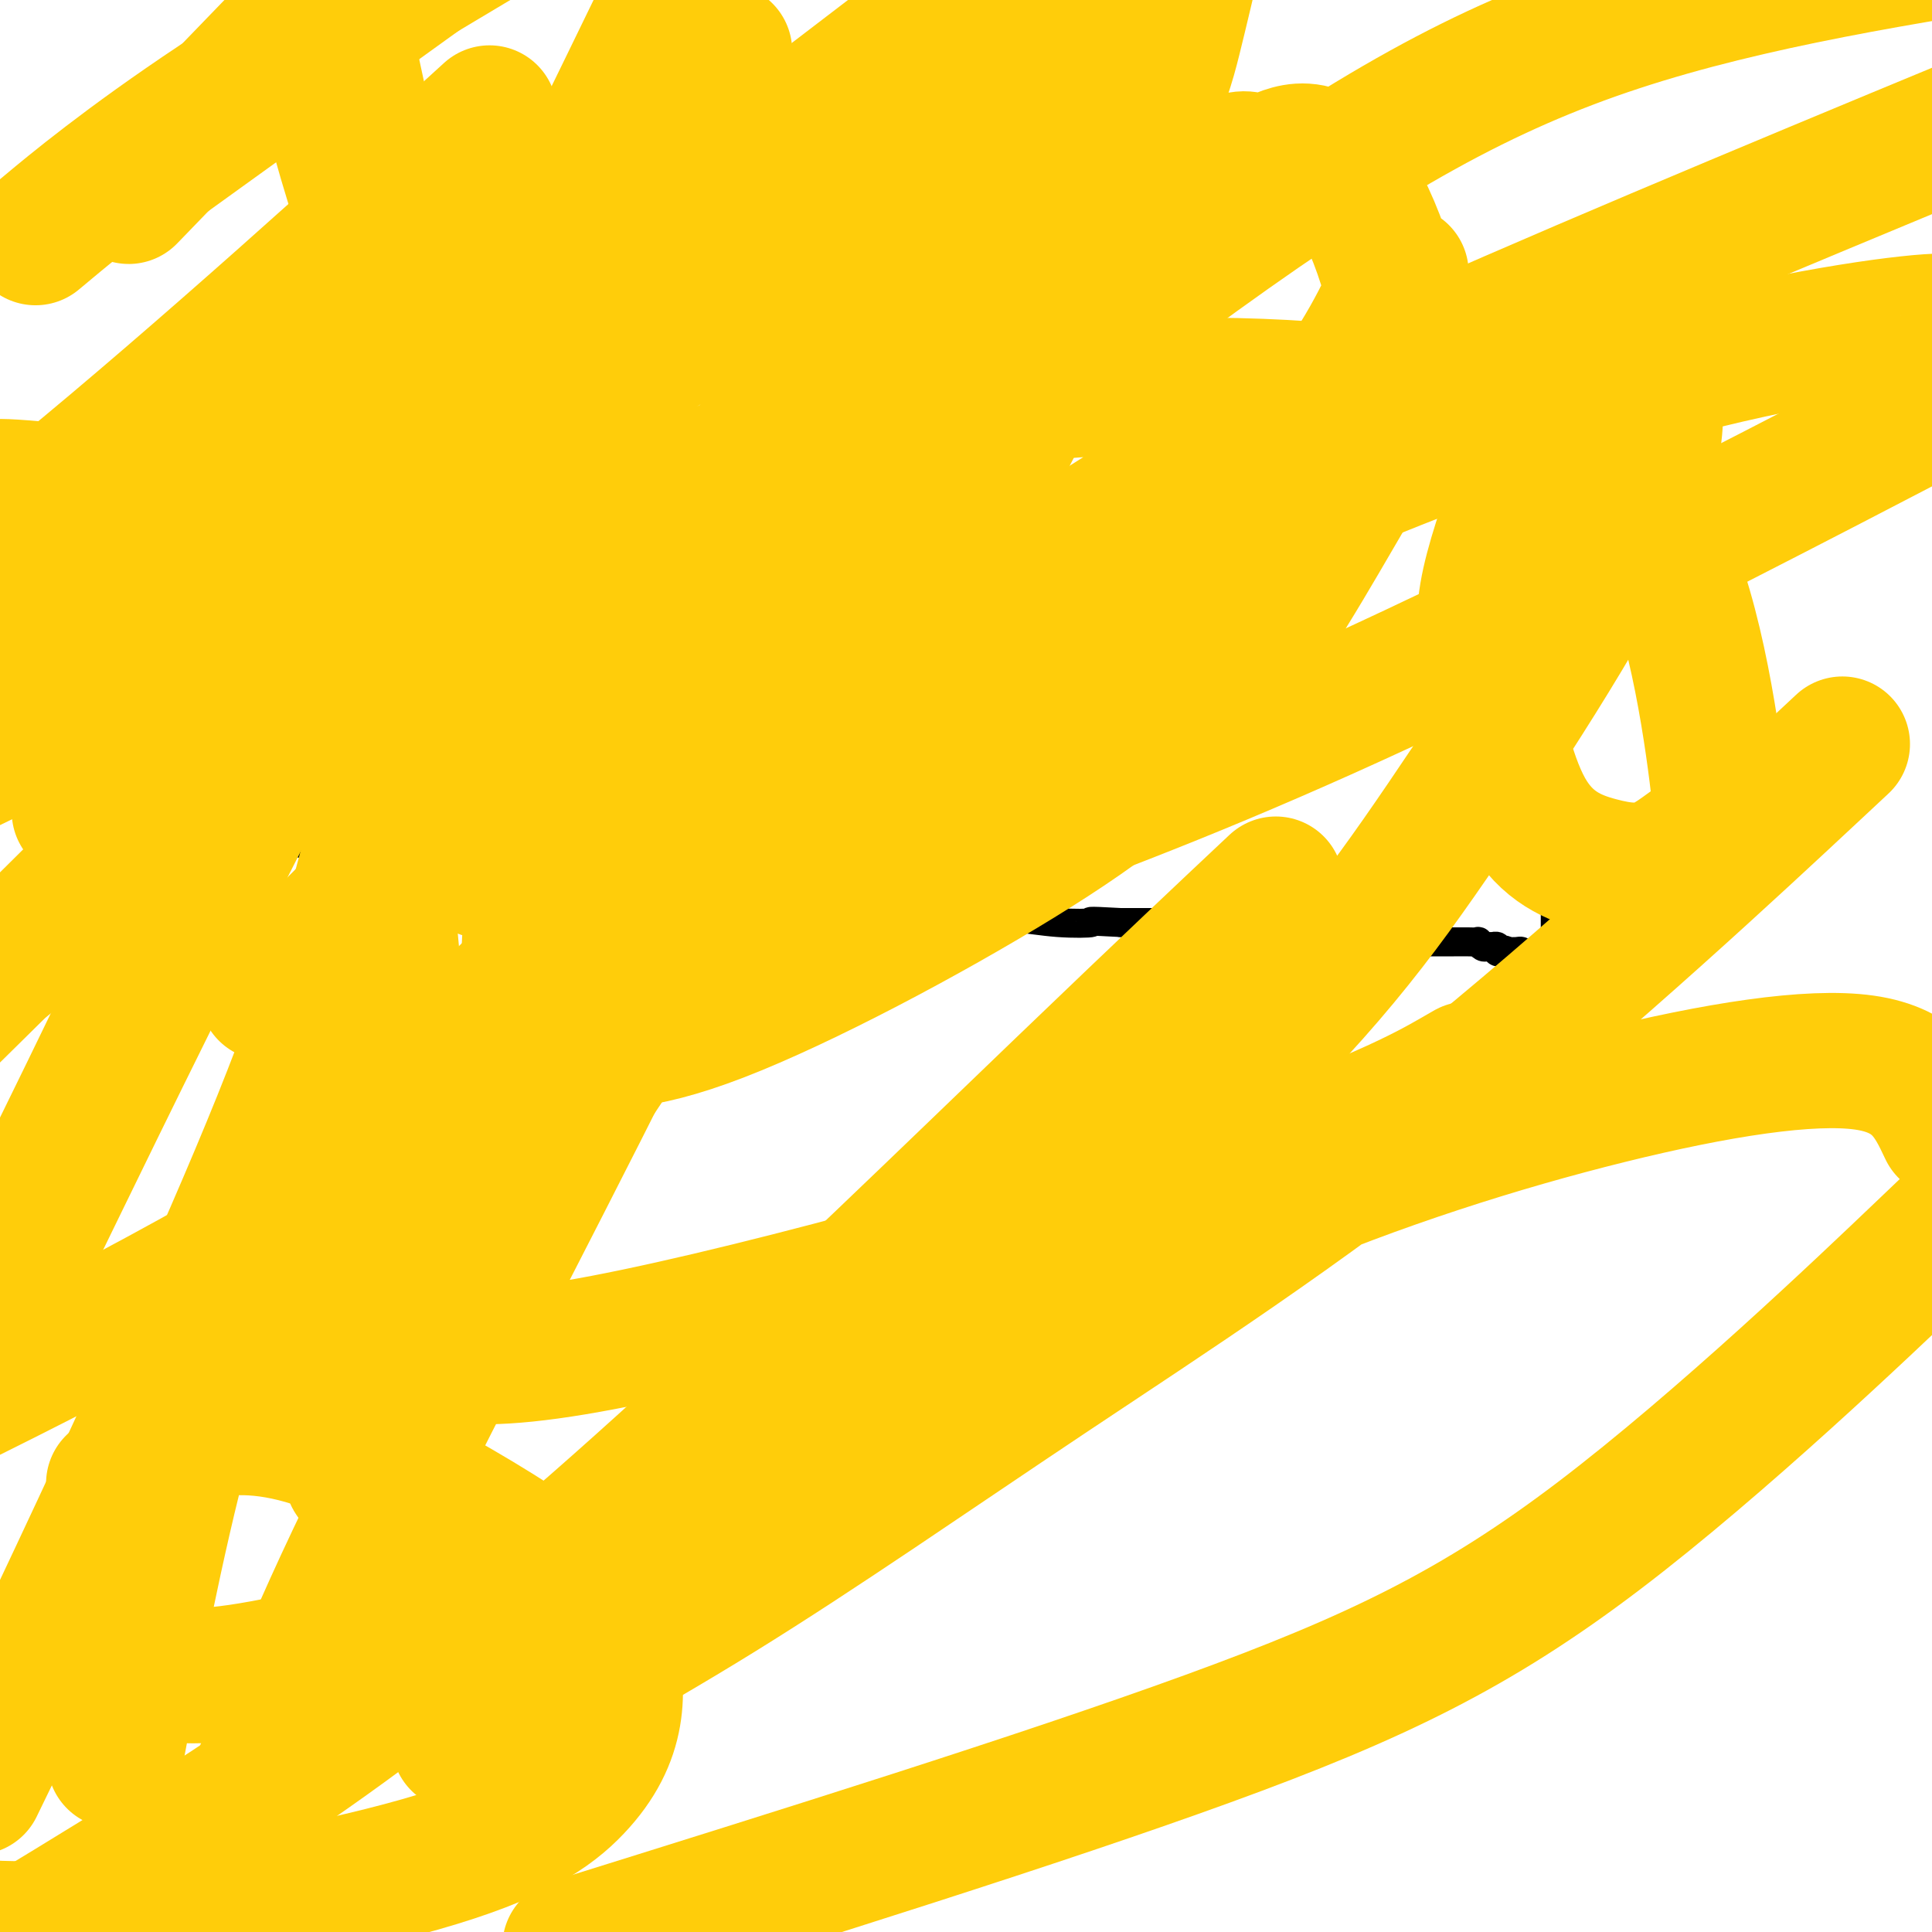 <svg viewBox='0 0 400 400' version='1.1' xmlns='http://www.w3.org/2000/svg' xmlns:xlink='http://www.w3.org/1999/xlink'><g fill='none' stroke='#000000' stroke-width='6' stroke-linecap='round' stroke-linejoin='round'><path d='M12,135c0.000,0.000 0.100,0.100 0.1,0.1'/><path d='M14,135c0.000,0.000 0.100,0.100 0.1,0.1'/><path d='M17,134c0.000,0.000 0.100,0.100 0.1,0.1'/><path d='M17,135c-0.128,0.000 -0.255,0.000 0,0c0.255,0.000 0.893,0.000 1,0c0.107,0.000 -0.316,0.000 0,0c0.316,0.000 1.373,0.000 2,0c0.627,-0.000 0.825,0.000 1,0c0.175,0.000 0.326,0.000 1,0c0.674,0.000 1.871,0.000 3,0c1.129,0.000 2.189,0.000 3,0c0.811,0.000 1.372,0.000 3,0c1.628,0.000 4.322,0.000 6,0c1.678,0.000 2.339,0.000 3,0'/><path d='M40,135c3.964,0.000 2.375,0.000 2,0c-0.375,-0.000 0.464,-0.000 1,0c0.536,0.000 0.770,0.000 1,0c0.230,-0.000 0.456,-0.000 1,0c0.544,0.000 1.408,0.000 2,0c0.592,-0.000 0.914,-0.000 1,0c0.086,0.000 -0.064,0.000 0,0c0.064,-0.000 0.341,-0.000 1,0c0.659,0.000 1.701,0.000 2,0c0.299,-0.000 -0.146,-0.000 0,0c0.146,0.000 0.883,0.000 1,0c0.117,-0.000 -0.385,-0.000 0,0c0.385,0.000 1.657,0.001 2,0c0.343,-0.001 -0.245,-0.004 0,0c0.245,0.004 1.321,0.016 2,0c0.679,-0.016 0.960,-0.061 1,0c0.040,0.061 -0.162,0.228 0,0c0.162,-0.228 0.687,-0.849 1,-1c0.313,-0.151 0.413,0.170 1,0c0.587,-0.170 1.662,-0.830 2,-1c0.338,-0.170 -0.060,0.151 0,0c0.060,-0.151 0.580,-0.772 1,-1c0.420,-0.228 0.741,-0.061 1,0c0.259,0.061 0.456,0.017 1,0c0.544,-0.017 1.437,-0.008 2,0c0.563,0.008 0.798,0.016 1,0c0.202,-0.016 0.372,-0.057 1,0c0.628,0.057 1.715,0.211 2,0c0.285,-0.211 -0.231,-0.788 0,-1c0.231,-0.212 1.209,-0.061 2,0c0.791,0.061 1.396,0.030 2,0'/><path d='M74,131c5.887,-0.635 3.605,-0.222 3,0c-0.605,0.222 0.466,0.252 1,0c0.534,-0.252 0.532,-0.785 1,-1c0.468,-0.215 1.407,-0.110 2,0c0.593,0.110 0.840,0.226 1,0c0.160,-0.226 0.233,-0.792 1,-1c0.767,-0.208 2.228,-0.056 3,0c0.772,0.056 0.855,0.016 1,0c0.145,-0.016 0.353,-0.008 1,0c0.647,0.008 1.734,0.016 2,0c0.266,-0.016 -0.289,-0.057 0,0c0.289,0.057 1.422,0.211 2,0c0.578,-0.211 0.603,-0.789 1,-1c0.397,-0.211 1.167,-0.056 2,0c0.833,0.056 1.728,0.011 2,0c0.272,-0.011 -0.081,0.011 0,0c0.081,-0.011 0.594,-0.056 1,0c0.406,0.056 0.705,0.211 1,0c0.295,-0.211 0.586,-0.789 1,-1c0.414,-0.211 0.950,-0.057 1,0c0.050,0.057 -0.385,0.015 0,0c0.385,-0.015 1.592,-0.004 2,0c0.408,0.004 0.017,0.001 0,0c-0.017,-0.001 0.341,-0.000 1,0c0.659,0.000 1.619,0.000 2,0c0.381,-0.000 0.182,-0.000 0,0c-0.182,0.000 -0.347,0.000 0,0c0.347,-0.000 1.206,-0.000 2,0c0.794,0.000 1.521,0.000 2,0c0.479,-0.000 0.708,-0.000 1,0c0.292,0.000 0.646,0.000 1,0'/><path d='M112,127c6.279,-0.619 2.978,-0.166 2,0c-0.978,0.166 0.367,0.044 1,0c0.633,-0.044 0.555,-0.012 1,0c0.445,0.012 1.415,0.003 2,0c0.585,-0.003 0.786,-0.001 1,0c0.214,0.001 0.441,0.000 1,0c0.559,-0.000 1.448,-0.000 2,0c0.552,0.000 0.765,0.000 1,0c0.235,-0.000 0.492,-0.000 1,0c0.508,0.000 1.267,0.000 2,0c0.733,-0.000 1.440,-0.000 2,0c0.560,0.000 0.974,0.000 1,0c0.026,-0.000 -0.336,-0.000 0,0c0.336,0.000 1.372,0.000 2,0c0.628,-0.000 0.850,-0.000 1,0c0.150,0.000 0.228,0.000 1,0c0.772,-0.000 2.237,-0.001 3,0c0.763,0.001 0.824,0.004 1,0c0.176,-0.004 0.467,-0.013 1,0c0.533,0.013 1.308,0.050 2,0c0.692,-0.050 1.302,-0.185 4,0c2.698,0.185 7.485,0.690 11,1c3.515,0.310 5.759,0.427 10,1c4.241,0.573 10.478,1.604 13,2c2.522,0.396 1.329,0.159 3,0c1.671,-0.159 6.205,-0.239 9,0c2.795,0.239 3.851,0.796 5,1c1.149,0.204 2.390,0.055 4,0c1.610,-0.055 3.587,-0.015 5,0c1.413,0.015 2.261,0.004 3,0c0.739,-0.004 1.370,-0.002 2,0'/><path d='M209,132c17.343,0.773 12.200,0.206 11,0c-1.200,-0.206 1.542,-0.051 3,0c1.458,0.051 1.633,-0.000 2,0c0.367,0.000 0.928,0.053 2,0c1.072,-0.053 2.656,-0.210 3,0c0.344,0.210 -0.552,0.788 0,1c0.552,0.212 2.553,0.057 4,0c1.447,-0.057 2.341,-0.015 3,0c0.659,0.015 1.082,0.003 2,0c0.918,-0.003 2.332,0.003 3,0c0.668,-0.003 0.589,-0.016 1,0c0.411,0.016 1.311,0.061 2,0c0.689,-0.061 1.166,-0.226 2,0c0.834,0.226 2.024,0.845 3,1c0.976,0.155 1.739,-0.155 2,0c0.261,0.155 0.020,0.774 1,1c0.980,0.226 3.180,0.061 4,0c0.820,-0.061 0.260,-0.016 1,0c0.740,0.016 2.780,0.004 4,0c1.220,-0.004 1.619,-0.001 2,0c0.381,0.001 0.744,0.000 2,0c1.256,-0.000 3.404,-0.000 4,0c0.596,0.000 -0.361,0.000 0,0c0.361,-0.000 2.039,-0.000 3,0c0.961,0.000 1.206,0.000 2,0c0.794,-0.000 2.138,-0.000 3,0c0.862,0.000 1.241,0.000 2,0c0.759,-0.000 1.897,-0.000 3,0c1.103,0.000 2.172,0.000 3,0c0.828,-0.000 1.414,-0.000 2,0'/><path d='M288,135c12.616,0.464 4.655,0.124 2,0c-2.655,-0.124 -0.004,-0.033 2,0c2.004,0.033 3.361,0.009 4,0c0.639,-0.009 0.561,-0.002 1,0c0.439,0.002 1.394,-0.000 2,0c0.606,0.000 0.863,0.004 2,0c1.137,-0.004 3.154,-0.015 4,0c0.846,0.015 0.521,0.057 1,0c0.479,-0.057 1.761,-0.211 3,0c1.239,0.211 2.435,0.789 3,1c0.565,0.211 0.498,0.057 1,0c0.502,-0.057 1.572,-0.016 2,0c0.428,0.016 0.214,0.008 0,0'/><path d='M315,140c0.000,0.362 0.000,0.723 0,1c0.000,0.277 0.000,0.469 0,1c0.000,0.531 0.000,1.400 0,2c0.000,0.600 0.000,0.931 0,1c0.000,0.069 0.000,-0.123 0,0c0.000,0.123 0.000,0.562 0,1'/><path d='M315,146c-0.000,1.378 -0.000,1.822 0,2c0.000,0.178 0.000,0.089 0,0c-0.000,-0.089 -0.000,-0.177 0,0c0.000,0.177 0.000,0.621 0,1c-0.000,0.379 -0.000,0.693 0,1c0.000,0.307 0.000,0.607 0,1c-0.000,0.393 -0.000,0.880 0,1c0.000,0.120 0.000,-0.128 0,0c-0.000,0.128 -0.000,0.630 0,1c0.000,0.370 0.000,0.606 0,1c-0.000,0.394 -0.001,0.946 0,1c0.001,0.054 0.004,-0.389 0,0c-0.004,0.389 -0.015,1.609 0,2c0.015,0.391 0.056,-0.049 0,0c-0.056,0.049 -0.207,0.587 0,1c0.207,0.413 0.774,0.701 1,1c0.226,0.299 0.112,0.608 0,1c-0.112,0.392 -0.222,0.865 0,1c0.222,0.135 0.776,-0.070 1,0c0.224,0.070 0.116,0.414 0,1c-0.116,0.586 -0.241,1.414 0,2c0.241,0.586 0.849,0.929 1,1c0.151,0.071 -0.156,-0.132 0,0c0.156,0.132 0.774,0.599 1,1c0.226,0.401 0.061,0.736 0,1c-0.061,0.264 -0.016,0.456 0,1c0.016,0.544 0.005,1.441 0,2c-0.005,0.559 -0.002,0.779 0,1'/><path d='M319,171c0.620,3.835 0.170,0.922 0,0c-0.170,-0.922 -0.060,0.147 0,1c0.060,0.853 0.068,1.490 0,2c-0.068,0.510 -0.214,0.892 0,1c0.214,0.108 0.788,-0.058 1,0c0.212,0.058 0.060,0.340 0,1c-0.060,0.660 -0.030,1.696 0,2c0.030,0.304 0.061,-0.126 0,0c-0.061,0.126 -0.212,0.807 0,1c0.212,0.193 0.789,-0.103 1,0c0.211,0.103 0.057,0.606 0,1c-0.057,0.394 -0.016,0.679 0,1c0.016,0.321 0.008,0.676 0,1c-0.008,0.324 -0.016,0.615 0,1c0.016,0.385 0.057,0.863 0,1c-0.057,0.137 -0.211,-0.068 0,0c0.211,0.068 0.789,0.410 1,1c0.211,0.590 0.057,1.429 0,2c-0.057,0.571 -0.015,0.874 0,1c0.015,0.126 0.004,0.075 0,0c-0.004,-0.075 -0.001,-0.174 0,0c0.001,0.174 0.000,0.620 0,1c-0.000,0.380 -0.000,0.693 0,1c0.000,0.307 0.000,0.607 0,1c-0.000,0.393 -0.000,0.879 0,1c0.000,0.121 0.000,-0.121 0,0c-0.000,0.121 -0.000,0.606 0,1c0.000,0.394 0.000,0.697 0,1'/><path d='M322,194c0.464,3.740 0.124,1.590 0,1c-0.124,-0.590 -0.033,0.381 0,1c0.033,0.619 0.009,0.887 0,1c-0.009,0.113 -0.002,0.072 0,0c0.002,-0.072 0.001,-0.173 0,0c-0.001,0.173 -0.000,0.621 0,1c0.000,0.379 0.001,0.690 0,1c-0.001,0.310 -0.003,0.619 0,1c0.003,0.381 0.012,0.834 0,1c-0.012,0.166 -0.046,0.046 0,0c0.046,-0.046 0.171,-0.016 0,0c-0.171,0.016 -0.638,0.020 -1,0c-0.362,-0.020 -0.621,-0.062 -1,0c-0.379,0.062 -0.880,0.228 -1,0c-0.120,-0.228 0.139,-0.848 0,-1c-0.139,-0.152 -0.678,0.166 -1,0c-0.322,-0.166 -0.428,-0.815 -1,-1c-0.572,-0.185 -1.609,0.094 -2,0c-0.391,-0.094 -0.136,-0.561 0,-1c0.136,-0.439 0.152,-0.849 0,-1c-0.152,-0.151 -0.472,-0.043 -1,0c-0.528,0.043 -1.264,0.022 -2,0'/><path d='M312,197c-1.040,-0.614 -0.139,-0.151 0,0c0.139,0.151 -0.484,-0.012 -1,0c-0.516,0.012 -0.926,0.199 -1,0c-0.074,-0.199 0.188,-0.784 0,-1c-0.188,-0.216 -0.825,-0.062 -1,0c-0.175,0.062 0.112,0.031 0,0c-0.112,-0.031 -0.624,-0.061 -1,0c-0.376,0.061 -0.615,0.212 -1,0c-0.385,-0.212 -0.916,-0.789 -1,-1c-0.084,-0.211 0.280,-0.057 0,0c-0.280,0.057 -1.205,0.015 -2,0c-0.795,-0.015 -1.460,-0.004 -2,0c-0.540,0.004 -0.956,0.001 -1,0c-0.044,-0.001 0.284,-0.000 0,0c-0.284,0.000 -1.180,0.000 -2,0c-0.820,-0.000 -1.563,-0.000 -2,0c-0.437,0.000 -0.568,0.000 -1,0c-0.432,-0.000 -1.166,-0.000 -2,0c-0.834,0.000 -1.767,0.001 -2,0c-0.233,-0.001 0.235,-0.004 0,0c-0.235,0.004 -1.171,0.015 -2,0c-0.829,-0.015 -1.550,-0.057 -2,0c-0.450,0.057 -0.630,0.211 -1,0c-0.370,-0.211 -0.931,-0.789 -1,-1c-0.069,-0.211 0.353,-0.057 0,0c-0.353,0.057 -1.480,0.015 -2,0c-0.520,-0.015 -0.434,-0.004 -1,0c-0.566,0.004 -1.783,0.002 -3,0'/><path d='M280,194c-4.992,-0.465 -1.473,-0.128 -1,0c0.473,0.128 -2.100,0.048 -3,0c-0.900,-0.048 -0.126,-0.066 0,0c0.126,0.066 -0.395,0.214 -1,0c-0.605,-0.214 -1.292,-0.789 -2,-1c-0.708,-0.211 -1.436,-0.056 -2,0c-0.564,0.056 -0.963,0.015 -1,0c-0.037,-0.015 0.288,-0.004 0,0c-0.288,0.004 -1.191,0.001 -2,0c-0.809,-0.001 -1.526,0.001 -2,0c-0.474,-0.001 -0.705,-0.004 -1,0c-0.295,0.004 -0.653,0.015 -1,0c-0.347,-0.015 -0.684,-0.057 -1,0c-0.316,0.057 -0.613,0.211 -1,0c-0.387,-0.211 -0.864,-0.789 -1,-1c-0.136,-0.211 0.070,-0.057 0,0c-0.070,0.057 -0.417,0.016 -1,0c-0.583,-0.016 -1.403,-0.008 -2,0c-0.597,0.008 -0.971,0.016 -1,0c-0.029,-0.016 0.287,-0.057 0,0c-0.287,0.057 -1.176,0.211 -2,0c-0.824,-0.211 -1.583,-0.789 -2,-1c-0.417,-0.211 -0.491,-0.057 -1,0c-0.509,0.057 -1.454,0.015 -2,0c-0.546,-0.015 -0.694,-0.004 -1,0c-0.306,0.004 -0.771,0.001 -1,0c-0.229,-0.001 -0.222,-0.000 -1,0c-0.778,0.000 -2.343,0.000 -3,0c-0.657,-0.000 -0.408,-0.000 -1,0c-0.592,0.000 -2.026,0.000 -4,0c-1.974,-0.000 -4.487,-0.000 -7,0'/><path d='M232,191c-8.480,-0.480 -5.679,-0.180 -6,0c-0.321,0.180 -3.765,0.242 -7,0c-3.235,-0.242 -6.261,-0.786 -9,-1c-2.739,-0.214 -5.190,-0.096 -7,0c-1.810,0.096 -2.980,0.170 -5,0c-2.020,-0.170 -4.889,-0.584 -7,-1c-2.111,-0.416 -3.465,-0.833 -6,-1c-2.535,-0.167 -6.251,-0.082 -8,0c-1.749,0.082 -1.532,0.163 -2,0c-0.468,-0.163 -1.620,-0.570 -3,-1c-1.380,-0.430 -2.989,-0.885 -4,-1c-1.011,-0.115 -1.423,0.109 -2,0c-0.577,-0.109 -1.320,-0.550 -2,-1c-0.680,-0.450 -1.299,-0.909 -2,-1c-0.701,-0.091 -1.484,0.187 -2,0c-0.516,-0.187 -0.763,-0.838 -1,-1c-0.237,-0.162 -0.462,0.167 -1,0c-0.538,-0.167 -1.387,-0.829 -2,-1c-0.613,-0.171 -0.990,0.150 -1,0c-0.010,-0.150 0.348,-0.772 0,-1c-0.348,-0.228 -1.400,-0.061 -2,0c-0.600,0.061 -0.747,0.016 -1,0c-0.253,-0.016 -0.613,-0.004 -1,0c-0.387,0.004 -0.803,0.001 -1,0c-0.197,-0.001 -0.175,-0.000 -1,0c-0.825,0.000 -2.497,0.000 -3,0c-0.503,-0.000 0.164,-0.000 0,0c-0.164,0.000 -1.160,0.000 -2,0c-0.840,-0.000 -1.526,-0.000 -2,0c-0.474,0.000 -0.737,0.000 -1,0'/><path d='M141,181c-5.979,-1.083 -2.925,-0.290 -2,0c0.925,0.290 -0.277,0.078 -1,0c-0.723,-0.078 -0.965,-0.020 -2,0c-1.035,0.020 -2.861,0.003 -4,0c-1.139,-0.003 -1.589,0.007 -2,0c-0.411,-0.007 -0.782,-0.031 -1,0c-0.218,0.031 -0.282,0.117 -1,0c-0.718,-0.117 -2.089,-0.438 -4,0c-1.911,0.438 -4.360,1.634 -5,2c-0.640,0.366 0.531,-0.098 0,0c-0.531,0.098 -2.764,0.758 -4,1c-1.236,0.242 -1.476,0.065 -2,0c-0.524,-0.065 -1.332,-0.017 -2,0c-0.668,0.017 -1.197,0.004 -2,0c-0.803,-0.004 -1.880,-0.000 -3,0c-1.120,0.000 -2.282,-0.004 -3,0c-0.718,0.004 -0.993,0.017 -2,0c-1.007,-0.017 -2.748,-0.063 -4,0c-1.252,0.063 -2.016,0.234 -3,0c-0.984,-0.234 -2.188,-0.874 -4,-1c-1.812,-0.126 -4.233,0.261 -6,0c-1.767,-0.261 -2.881,-1.169 -4,-2c-1.119,-0.831 -2.243,-1.583 -3,-2c-0.757,-0.417 -1.147,-0.498 -3,-1c-1.853,-0.502 -5.168,-1.426 -7,-2c-1.832,-0.574 -2.181,-0.799 -3,-1c-0.819,-0.201 -2.109,-0.380 -3,-1c-0.891,-0.620 -1.383,-1.682 -2,-2c-0.617,-0.318 -1.358,0.107 -2,0c-0.642,-0.107 -1.183,-0.745 -2,-1c-0.817,-0.255 -1.908,-0.128 -3,0'/><path d='M52,171c-5.265,-1.791 -2.428,-0.269 -2,0c0.428,0.269 -1.553,-0.716 -2,-1c-0.447,-0.284 0.640,0.134 0,0c-0.640,-0.134 -3.007,-0.821 -4,-1c-0.993,-0.179 -0.610,0.148 -1,0c-0.390,-0.148 -1.551,-0.772 -3,-1c-1.449,-0.228 -3.185,-0.061 -4,0c-0.815,0.061 -0.708,0.016 -1,0c-0.292,-0.016 -0.982,-0.004 -2,0c-1.018,0.004 -2.365,0.001 -3,0c-0.635,-0.001 -0.559,-0.000 -1,0c-0.441,0.000 -1.401,0.000 -2,0c-0.599,-0.000 -0.838,-0.000 -1,0c-0.162,0.000 -0.246,0.000 -1,0c-0.754,-0.000 -2.176,-0.000 -3,0c-0.824,0.000 -1.048,0.000 -1,0c0.048,-0.000 0.367,-0.000 0,0c-0.367,0.000 -1.422,0.001 -2,0c-0.578,-0.001 -0.681,-0.004 -1,0c-0.319,0.004 -0.856,0.016 -1,0c-0.144,-0.016 0.105,-0.061 0,0c-0.105,0.061 -0.564,0.228 -1,0c-0.436,-0.228 -0.849,-0.849 -1,-1c-0.151,-0.151 -0.040,0.170 0,0c0.040,-0.170 0.011,-0.829 0,-1c-0.011,-0.171 -0.003,0.146 0,0c0.003,-0.146 0.001,-0.756 0,-1c-0.001,-0.244 -0.000,-0.122 0,0'/><path d='M15,165c-0.154,-0.642 -0.038,-0.746 0,-1c0.038,-0.254 -0.000,-0.658 0,-1c0.000,-0.342 0.038,-0.621 0,-1c-0.038,-0.379 -0.154,-0.857 0,-1c0.154,-0.143 0.577,0.050 1,0c0.423,-0.050 0.845,-0.342 1,-1c0.155,-0.658 0.041,-1.682 0,-2c-0.041,-0.318 -0.011,0.069 0,0c0.011,-0.069 0.003,-0.596 0,-1c-0.003,-0.404 -0.001,-0.686 0,-1c0.001,-0.314 0.000,-0.661 0,-1c-0.000,-0.339 -0.000,-0.672 0,-1c0.000,-0.328 0.000,-0.652 0,-1c-0.000,-0.348 -0.000,-0.719 0,-1c0.000,-0.281 0.001,-0.471 0,-1c-0.001,-0.529 -0.004,-1.398 0,-2c0.004,-0.602 0.015,-0.936 0,-1c-0.015,-0.064 -0.055,0.141 0,0c0.055,-0.141 0.207,-0.629 0,-1c-0.207,-0.371 -0.772,-0.624 -1,-1c-0.228,-0.376 -0.118,-0.875 0,-1c0.118,-0.125 0.242,0.125 0,0c-0.242,-0.125 -0.852,-0.624 -1,-1c-0.148,-0.376 0.167,-0.630 0,-1c-0.167,-0.370 -0.815,-0.856 -1,-1c-0.185,-0.144 0.095,0.054 0,0c-0.095,-0.054 -0.564,-0.361 -1,-1c-0.436,-0.639 -0.839,-1.611 -1,-2c-0.161,-0.389 -0.081,-0.194 0,0'/><path d='M12,139c-0.713,-1.570 0.005,-0.995 0,-1c-0.005,-0.005 -0.733,-0.588 -1,-1c-0.267,-0.412 -0.071,-0.651 0,-1c0.071,-0.349 0.019,-0.807 0,-1c-0.019,-0.193 -0.005,-0.122 0,0c0.005,0.122 0.001,0.296 0,0c-0.001,-0.296 -0.000,-1.063 0,-1c0.000,0.063 0.000,0.955 0,1c-0.000,0.045 -0.000,-0.757 0,0c0.000,0.757 0.000,3.073 0,4c-0.000,0.927 -0.000,0.463 0,0'/><path d='M50,137c0.000,0.311 0.000,0.622 0,1c0.000,0.378 0.000,0.822 0,1c0.000,0.178 0.000,0.089 0,0'/><path d='M50,139c0.061,0.323 0.212,0.129 0,0c-0.212,-0.129 -0.789,-0.193 -1,0c-0.211,0.193 -0.057,0.643 0,1c0.057,0.357 0.015,0.621 0,1c-0.015,0.379 -0.004,0.871 0,1c0.004,0.129 0.001,-0.106 0,0c-0.001,0.106 -0.000,0.554 0,1c0.000,0.446 0.000,0.889 0,1c-0.000,0.111 -0.000,-0.111 0,0c0.000,0.111 0.000,0.556 0,1'/><path d='M49,145c-0.155,0.869 -0.042,0.042 0,0c0.042,-0.042 0.012,0.702 0,1c-0.012,0.298 -0.006,0.149 0,0'/><path d='M80,138c0.000,0.000 0.100,0.100 0.1,0.1'/><path d='M147,131c0.002,-0.062 0.004,-0.124 0,0c-0.004,0.124 -0.015,0.434 0,1c0.015,0.566 0.056,1.389 0,2c-0.056,0.611 -0.207,1.011 0,1c0.207,-0.011 0.774,-0.432 1,0c0.226,0.432 0.113,1.716 0,3'/><path d='M148,138c0.155,1.257 0.041,0.900 0,1c-0.041,0.100 -0.011,0.657 0,1c0.011,0.343 0.003,0.472 0,1c-0.003,0.528 -0.001,1.454 0,2c0.001,0.546 -0.001,0.710 0,1c0.001,0.290 0.004,0.706 0,1c-0.004,0.294 -0.015,0.468 0,1c0.015,0.532 0.057,1.424 0,2c-0.057,0.576 -0.211,0.836 0,1c0.211,0.164 0.789,0.233 1,1c0.211,0.767 0.057,2.234 0,3c-0.057,0.766 -0.015,0.831 0,1c0.015,0.169 0.004,0.441 0,1c-0.004,0.559 -0.001,1.407 0,2c0.001,0.593 0.000,0.933 0,1c-0.000,0.067 -0.000,-0.139 0,0c0.000,0.139 0.000,0.624 0,1c-0.000,0.376 -0.000,0.644 0,1c0.000,0.356 0.000,0.800 0,1c-0.000,0.200 -0.000,0.157 0,0c0.000,-0.157 0.000,-0.427 0,0c-0.000,0.427 -0.000,1.551 0,2c0.000,0.449 0.000,0.225 0,0'/><path d='M149,163c0.394,3.856 0.879,0.995 1,0c0.121,-0.995 -0.123,-0.123 0,0c0.123,0.123 0.611,-0.503 1,-1c0.389,-0.497 0.679,-0.864 1,-1c0.321,-0.136 0.675,-0.039 1,0c0.325,0.039 0.622,0.020 1,0c0.378,-0.020 0.836,-0.043 1,0c0.164,0.043 0.033,0.151 0,0c-0.033,-0.151 0.033,-0.563 0,-1c-0.033,-0.437 -0.165,-0.901 0,-1c0.165,-0.099 0.628,0.167 1,0c0.372,-0.167 0.653,-0.767 1,-1c0.347,-0.233 0.759,-0.100 1,0c0.241,0.100 0.311,0.167 1,0c0.689,-0.167 1.999,-0.566 3,-1c1.001,-0.434 1.695,-0.901 2,-1c0.305,-0.099 0.223,0.170 1,0c0.777,-0.170 2.413,-0.778 3,-1c0.587,-0.222 0.126,-0.059 0,0c-0.126,0.059 0.085,0.012 1,0c0.915,-0.012 2.535,0.011 3,0c0.465,-0.011 -0.226,-0.054 0,0c0.226,0.054 1.369,0.207 2,0c0.631,-0.207 0.752,-0.773 1,-1c0.248,-0.227 0.624,-0.113 1,0'/><path d='M176,154c4.335,-1.332 1.673,-0.161 1,0c-0.673,0.161 0.643,-0.688 1,-1c0.357,-0.312 -0.243,-0.088 0,0c0.243,0.088 1.331,0.038 2,0c0.669,-0.038 0.921,-0.066 1,0c0.079,0.066 -0.015,0.224 0,0c0.015,-0.224 0.140,-0.830 1,-1c0.860,-0.170 2.454,0.095 3,0c0.546,-0.095 0.045,-0.551 0,-1c-0.045,-0.449 0.365,-0.891 1,-1c0.635,-0.109 1.495,0.114 2,0c0.505,-0.114 0.655,-0.566 1,-1c0.345,-0.434 0.884,-0.848 1,-1c0.116,-0.152 -0.190,-0.040 0,0c0.190,0.040 0.878,0.007 1,0c0.122,-0.007 -0.321,0.012 0,0c0.321,-0.012 1.406,-0.055 2,0c0.594,0.055 0.698,0.208 1,0c0.302,-0.208 0.803,-0.778 1,-1c0.197,-0.222 0.090,-0.097 0,0c-0.090,0.097 -0.164,0.166 0,0c0.164,-0.166 0.566,-0.567 1,-1c0.434,-0.433 0.900,-0.900 1,-1c0.100,-0.100 -0.165,0.165 0,0c0.165,-0.165 0.762,-0.762 1,-1c0.238,-0.238 0.119,-0.119 0,0'/><path d='M198,144c3.403,-1.726 0.912,-1.041 0,-1c-0.912,0.041 -0.244,-0.563 0,-1c0.244,-0.437 0.065,-0.709 0,-1c-0.065,-0.291 -0.018,-0.602 0,-1c0.018,-0.398 0.005,-0.881 0,-1c-0.005,-0.119 -0.001,0.128 0,0c0.001,-0.128 0.000,-0.629 0,-1c-0.000,-0.371 -0.000,-0.611 0,-1c0.000,-0.389 0.000,-0.928 0,-1c-0.000,-0.072 -0.000,0.323 0,1c0.000,0.677 -0.000,1.635 0,2c0.000,0.365 0.000,0.138 0,0c-0.000,-0.138 -0.000,-0.188 0,0c0.000,0.188 0.001,0.614 0,1c-0.001,0.386 -0.003,0.731 0,1c0.003,0.269 0.010,0.463 0,1c-0.010,0.537 -0.039,1.418 0,2c0.039,0.582 0.146,0.865 0,1c-0.146,0.135 -0.545,0.120 0,1c0.545,0.880 2.034,2.653 3,4c0.966,1.347 1.408,2.267 2,3c0.592,0.733 1.334,1.279 3,2c1.666,0.721 4.256,1.617 5,2c0.744,0.383 -0.359,0.252 1,1c1.359,0.748 5.179,2.374 9,4'/><path d='M221,162c3.280,1.785 2.480,1.746 3,2c0.520,0.254 2.360,0.800 3,1c0.640,0.200 0.080,0.053 0,0c-0.080,-0.053 0.321,-0.014 1,0c0.679,0.014 1.635,0.001 2,0c0.365,-0.001 0.140,0.011 0,0c-0.140,-0.011 -0.196,-0.044 0,0c0.196,0.044 0.645,0.165 1,0c0.355,-0.165 0.616,-0.617 1,-1c0.384,-0.383 0.890,-0.698 1,-1c0.110,-0.302 -0.177,-0.592 0,-1c0.177,-0.408 0.817,-0.933 1,-1c0.183,-0.067 -0.092,0.323 0,0c0.092,-0.323 0.549,-1.358 1,-2c0.451,-0.642 0.896,-0.889 1,-1c0.104,-0.111 -0.132,-0.086 0,0c0.132,0.086 0.631,0.233 1,0c0.369,-0.233 0.609,-0.847 1,-1c0.391,-0.153 0.932,0.155 1,0c0.068,-0.155 -0.336,-0.775 0,-1c0.336,-0.225 1.413,-0.057 2,0c0.587,0.057 0.686,0.001 1,0c0.314,-0.001 0.844,0.052 1,0c0.156,-0.052 -0.060,-0.210 0,0c0.060,0.210 0.398,0.788 1,1c0.602,0.212 1.470,0.057 2,0c0.530,-0.057 0.723,-0.016 1,0c0.277,0.016 0.639,0.008 1,0'/><path d='M248,157c1.743,0.240 1.100,0.838 1,1c-0.100,0.162 0.343,-0.114 1,0c0.657,0.114 1.528,0.619 2,1c0.472,0.381 0.546,0.638 1,1c0.454,0.362 1.289,0.829 2,1c0.711,0.171 1.300,0.045 2,0c0.700,-0.045 1.513,-0.009 2,0c0.487,0.009 0.649,-0.009 1,0c0.351,0.009 0.890,0.045 1,0c0.110,-0.045 -0.209,-0.170 0,0c0.209,0.170 0.947,0.637 2,0c1.053,-0.637 2.420,-2.376 3,-3c0.580,-0.624 0.371,-0.134 2,-2c1.629,-1.866 5.096,-6.090 7,-8c1.904,-1.910 2.245,-1.506 5,-3c2.755,-1.494 7.924,-4.888 10,-6c2.076,-1.112 1.059,0.056 2,0c0.941,-0.056 3.839,-1.335 5,-2c1.161,-0.665 0.583,-0.714 1,-1c0.417,-0.286 1.828,-0.809 3,-1c1.172,-0.191 2.104,-0.051 3,0c0.896,0.051 1.756,0.014 2,0c0.244,-0.014 -0.127,-0.004 0,0c0.127,0.004 0.750,0.001 1,0c0.250,-0.001 0.125,-0.001 0,0'/></g>
<g fill='none' stroke='#FFCD0A' stroke-width='28' stroke-linecap='round' stroke-linejoin='round'><path d='M212,160c-0.575,0.042 -1.149,0.085 -1,0c0.149,-0.085 1.023,-0.296 0,-1c-1.023,-0.704 -3.941,-1.901 -7,-3c-3.059,-1.099 -6.258,-2.100 -10,-3c-3.742,-0.900 -8.027,-1.699 -14,-3c-5.973,-1.301 -13.635,-3.105 -18,-4c-4.365,-0.895 -5.432,-0.880 -7,-1c-1.568,-0.120 -3.637,-0.374 -5,-1c-1.363,-0.626 -2.020,-1.625 -3,-2c-0.980,-0.375 -2.282,-0.125 -3,0c-0.718,0.125 -0.850,0.124 -2,0c-1.150,-0.124 -3.316,-0.372 -5,-1c-1.684,-0.628 -2.885,-1.635 -4,-2c-1.115,-0.365 -2.144,-0.088 -3,0c-0.856,0.088 -1.538,-0.015 -2,0c-0.462,0.015 -0.703,0.147 -1,0c-0.297,-0.147 -0.648,-0.574 -1,-1'/><path d='M126,138c-13.630,-3.468 -4.706,-1.136 -1,0c3.706,1.136 2.194,1.078 2,1c-0.194,-0.078 0.929,-0.177 2,0c1.071,0.177 2.090,0.629 3,1c0.910,0.371 1.711,0.660 3,1c1.289,0.340 3.066,0.729 7,3c3.934,2.271 10.027,6.423 13,8c2.973,1.577 2.828,0.578 4,1c1.172,0.422 3.663,2.263 5,3c1.337,0.737 1.521,0.368 2,1c0.479,0.632 1.254,2.263 2,3c0.746,0.737 1.464,0.580 2,1c0.536,0.420 0.890,1.418 1,2c0.110,0.582 -0.025,0.749 0,1c0.025,0.251 0.211,0.584 0,1c-0.211,0.416 -0.818,0.913 -1,1c-0.182,0.087 0.062,-0.236 -1,0c-1.062,0.236 -3.428,1.030 -6,1c-2.572,-0.030 -5.349,-0.883 -7,-2c-1.651,-1.117 -2.177,-2.496 -3,-3c-0.823,-0.504 -1.943,-0.133 -3,-1c-1.057,-0.867 -2.052,-2.973 -14,-7c-11.948,-4.027 -34.851,-9.974 -53,-15c-18.149,-5.026 -31.545,-9.131 -44,-13c-12.455,-3.869 -23.969,-7.503 -30,-10c-6.031,-2.497 -6.580,-3.856 -8,-5c-1.420,-1.144 -3.710,-2.072 -6,-3'/><path d='M-1,101c0.067,0.072 0.134,0.143 0,0c-0.134,-0.143 -0.470,-0.502 6,0c6.470,0.502 19.744,1.863 25,2c5.256,0.137 2.493,-0.950 16,1c13.507,1.950 43.284,6.936 55,9c11.716,2.064 5.371,1.205 6,4c0.629,2.795 8.230,9.245 12,14c3.770,4.755 3.707,7.817 4,10c0.293,2.183 0.941,3.487 2,7c1.059,3.513 2.530,9.233 3,13c0.470,3.767 -0.062,5.579 0,8c0.062,2.421 0.717,5.449 1,7c0.283,1.551 0.195,1.624 0,2c-0.195,0.376 -0.496,1.053 -1,2c-0.504,0.947 -1.209,2.162 -2,3c-0.791,0.838 -1.666,1.299 -2,2c-0.334,0.701 -0.126,1.643 -1,2c-0.874,0.357 -2.828,0.129 -4,0c-1.172,-0.129 -1.561,-0.159 -2,0c-0.439,0.159 -0.927,0.508 -2,0c-1.073,-0.508 -2.732,-1.872 -5,-3c-2.268,-1.128 -5.147,-2.019 -8,-3c-2.853,-0.981 -5.681,-2.053 -8,-3c-2.319,-0.947 -4.131,-1.768 -6,-4c-1.869,-2.232 -3.797,-5.874 -5,-8c-1.203,-2.126 -1.683,-2.735 -2,-6c-0.317,-3.265 -0.471,-9.186 0,-12c0.471,-2.814 1.565,-2.522 2,-3c0.435,-0.478 0.209,-1.726 0,-2c-0.209,-0.274 -0.403,0.426 2,-1c2.403,-1.426 7.401,-4.979 12,-7c4.599,-2.021 8.800,-2.511 13,-3'/><path d='M110,132c5.486,-1.828 6.699,-1.399 14,-2c7.301,-0.601 20.688,-2.232 34,-1c13.312,1.232 26.547,5.326 33,8c6.453,2.674 6.123,3.928 7,5c0.877,1.072 2.961,1.962 4,3c1.039,1.038 1.032,2.226 1,3c-0.032,0.774 -0.089,1.136 -1,3c-0.911,1.864 -2.676,5.229 -4,7c-1.324,1.771 -2.206,1.947 -3,3c-0.794,1.053 -1.501,2.984 -2,4c-0.499,1.016 -0.791,1.116 -1,1c-0.209,-0.116 -0.335,-0.448 -1,0c-0.665,0.448 -1.869,1.677 0,0c1.869,-1.677 6.811,-6.259 -12,7c-18.811,13.259 -61.375,44.360 -99,68c-37.625,23.640 -70.313,39.820 -103,56'/><path d='M72,10c-0.279,-1.314 -0.557,-2.629 0,0c0.557,2.629 1.950,9.201 3,14c1.050,4.799 1.756,7.823 2,11c0.244,3.177 0.025,6.505 0,8c-0.025,1.495 0.144,1.156 0,1c-0.144,-0.156 -0.601,-0.131 -1,0c-0.399,0.131 -0.739,0.367 -1,0c-0.261,-0.367 -0.441,-1.335 0,0c0.441,1.335 1.503,4.975 -1,-3c-2.503,-7.975 -8.572,-27.564 -9,-40c-0.428,-12.436 4.786,-17.718 10,-23'/><path d='M261,186c2.726,-2.562 5.451,-5.124 0,0c-5.451,5.124 -19.079,17.934 -41,39c-21.921,21.066 -52.133,50.389 -78,74c-25.867,23.611 -47.387,41.511 -67,56c-19.613,14.489 -37.318,25.568 -51,34c-13.682,8.432 -23.341,14.216 -33,20'/><path d='M19,183c-0.743,1.116 -1.487,2.232 0,0c1.487,-2.232 5.204,-7.813 15,-26c9.796,-18.187 25.670,-48.979 36,-66c10.330,-17.021 15.117,-20.271 17,-22c1.883,-1.729 0.862,-1.936 0,-1c-0.862,0.936 -1.565,3.016 0,2c1.565,-1.016 5.399,-5.128 -4,17c-9.399,22.128 -32.030,70.496 -47,102c-14.970,31.504 -22.277,46.144 -31,64c-8.723,17.856 -18.861,38.928 -29,60'/><path d='M21,158c-3.966,8.720 -7.932,17.441 0,0c7.932,-17.441 27.761,-61.043 36,-79c8.239,-17.957 4.888,-10.269 5,-9c0.112,1.269 3.688,-3.882 5,-6c1.312,-2.118 0.359,-1.202 0,-1c-0.359,0.202 -0.126,-0.310 0,0c0.126,0.310 0.143,1.442 0,1c-0.143,-0.442 -0.448,-2.459 0,0c0.448,2.459 1.649,9.394 5,41c3.351,31.606 8.854,87.882 11,114c2.146,26.118 0.937,22.077 0,25c-0.937,2.923 -1.602,12.809 -2,21c-0.398,8.191 -0.529,14.685 -1,21c-0.471,6.315 -1.280,12.449 -2,16c-0.720,3.551 -1.350,4.519 -2,5c-0.650,0.481 -1.320,0.474 -1,0c0.320,-0.474 1.629,-1.415 0,-1c-1.629,0.415 -6.196,2.186 6,-18c12.196,-20.186 41.156,-62.330 60,-91c18.844,-28.670 27.571,-43.864 37,-58c9.429,-14.136 19.558,-27.212 30,-47c10.442,-19.788 21.196,-46.289 27,-61c5.804,-14.711 6.658,-17.632 8,-23c1.342,-5.368 3.171,-13.184 5,-21'/><path d='M216,43c4.691,-7.927 9.381,-15.855 0,0c-9.381,15.855 -32.834,55.491 -47,83c-14.166,27.509 -19.044,42.889 -35,76c-15.956,33.111 -42.988,83.953 -58,115c-15.012,31.047 -18.003,42.299 -24,55c-5.997,12.701 -14.998,26.850 -24,41'/><path d='M25,358c-1.064,5.658 -2.129,11.316 0,0c2.129,-11.316 7.450,-39.604 13,-60c5.550,-20.396 11.329,-32.898 18,-52c6.671,-19.102 14.234,-44.804 18,-58c3.766,-13.196 3.735,-13.886 4,-16c0.265,-2.114 0.825,-5.652 1,-7c0.175,-1.348 -0.036,-0.508 0,0c0.036,0.508 0.319,0.682 -2,10c-2.319,9.318 -7.240,27.778 -19,57c-11.760,29.222 -30.360,69.206 -42,94c-11.640,24.794 -16.320,34.397 -21,44'/><path d='M12,246c-4.003,8.219 -8.006,16.437 0,0c8.006,-16.437 28.022,-57.530 46,-92c17.978,-34.470 33.917,-62.319 47,-87c13.083,-24.681 23.309,-46.195 32,-64c8.691,-17.805 15.845,-31.903 23,-46'/><path d='M35,100c3.583,-4.750 7.167,-9.500 0,0c-7.167,9.500 -25.083,33.250 -43,57'/><path d='M80,105c-7.422,6.822 -14.844,13.644 0,0c14.844,-13.644 51.956,-47.756 82,-74c30.044,-26.244 53.022,-44.622 76,-63'/><path d='M224,55c4.356,-5.378 8.712,-10.757 0,0c-8.712,10.757 -30.492,37.649 -46,54c-15.508,16.351 -24.744,22.159 -30,26c-5.256,3.841 -6.533,5.714 -8,7c-1.467,1.286 -3.125,1.984 -1,-6c2.125,-7.984 8.034,-24.649 17,-43c8.966,-18.351 20.990,-38.386 44,-63c23.010,-24.614 57.005,-53.807 91,-83'/><path d='M289,59c0.935,-2.176 1.870,-4.352 0,0c-1.870,4.352 -6.543,15.234 -19,31c-12.457,15.766 -32.696,36.418 -48,53c-15.304,16.582 -25.673,29.095 -37,35c-11.327,5.905 -23.611,5.202 -30,6c-6.389,0.798 -6.882,3.096 -6,-6c0.882,-9.096 3.139,-29.585 10,-46c6.861,-16.415 18.327,-28.755 36,-46c17.673,-17.245 41.554,-39.396 53,-48c11.446,-8.604 10.457,-3.660 13,-4c2.543,-0.340 8.618,-5.965 15,0c6.382,5.965 13.070,23.519 14,36c0.930,12.481 -3.898,19.891 -11,32c-7.102,12.109 -16.478,28.919 -27,42c-10.522,13.081 -22.190,22.434 -41,34c-18.810,11.566 -44.762,25.344 -62,32c-17.238,6.656 -25.760,6.188 -31,4c-5.240,-2.188 -7.197,-6.098 -8,-11c-0.803,-4.902 -0.453,-10.797 1,-19c1.453,-8.203 4.008,-18.714 29,-43c24.992,-24.286 72.421,-62.346 108,-88c35.579,-25.654 59.308,-38.901 87,-48c27.692,-9.099 59.346,-14.049 91,-19'/><path d='M374,161c6.453,-6.020 12.906,-12.041 0,0c-12.906,12.041 -45.172,42.143 -75,66c-29.828,23.857 -57.218,41.470 -82,58c-24.782,16.530 -46.956,31.976 -68,45c-21.044,13.024 -40.957,23.624 -49,28c-8.043,4.376 -4.217,2.528 -3,2c1.217,-0.528 -0.174,0.263 0,-1c0.174,-1.263 1.912,-4.580 18,-17c16.088,-12.420 46.526,-33.941 73,-51c26.474,-17.059 48.983,-29.655 73,-40c24.017,-10.345 49.543,-18.439 72,-24c22.457,-5.561 41.845,-8.589 53,-7c11.155,1.589 14.078,7.794 17,14'/><path d='M398,259c5.952,-5.679 11.905,-11.357 0,0c-11.905,11.357 -41.667,39.750 -67,59c-25.333,19.250 -46.238,29.357 -81,42c-34.762,12.643 -83.381,27.821 -132,43'/><path d='M26,305c-2.136,1.856 -4.272,3.711 0,0c4.272,-3.711 14.953,-12.989 35,-8c20.047,4.989 49.462,24.245 61,33c11.538,8.755 5.200,7.008 3,7c-2.200,-0.008 -0.263,1.723 1,5c1.263,3.277 1.852,8.099 1,13c-0.852,4.901 -3.146,9.881 -8,15c-4.854,5.119 -12.268,10.378 -32,16c-19.732,5.622 -51.780,11.606 -73,13c-21.220,1.394 -31.610,-1.803 -42,-5'/><path d='M90,132c-5.656,4.116 -11.311,8.231 0,0c11.311,-8.231 39.589,-28.809 73,-40c33.411,-11.191 71.954,-12.995 98,-12c26.046,0.995 39.596,4.789 52,9c12.404,4.211 23.663,8.838 31,24c7.337,15.162 10.752,40.859 12,52c1.248,11.141 0.331,7.726 -2,8c-2.331,0.274 -6.074,4.237 -10,6c-3.926,1.763 -8.036,1.326 -13,0c-4.964,-1.326 -10.783,-3.541 -15,-11c-4.217,-7.459 -6.833,-20.161 -8,-29c-1.167,-8.839 -0.887,-13.814 1,-21c1.887,-7.186 5.380,-16.582 8,-23c2.620,-6.418 4.368,-9.858 8,-14c3.632,-4.142 9.146,-8.985 12,-11c2.854,-2.015 3.046,-1.202 3,0c-0.046,1.202 -0.329,2.794 1,7c1.329,4.206 4.272,11.027 -3,28c-7.272,16.973 -24.757,44.099 -39,65c-14.243,20.901 -25.242,35.578 -51,60c-25.758,24.422 -66.274,58.590 -102,80c-35.726,21.410 -66.664,30.061 -85,34c-18.336,3.939 -24.072,3.167 -29,2c-4.928,-1.167 -9.047,-2.728 -11,-6c-1.953,-3.272 -1.739,-8.255 0,-16c1.739,-7.745 5.002,-18.252 12,-32c6.998,-13.748 17.731,-30.737 48,-61c30.269,-30.263 80.072,-73.802 118,-102c37.928,-28.198 63.979,-41.057 100,-57c36.021,-15.943 82.010,-34.972 128,-54'/><path d='M301,223c2.484,-1.427 4.967,-2.854 0,0c-4.967,2.854 -17.385,9.989 -54,22c-36.615,12.011 -97.426,28.897 -128,34c-30.574,5.103 -30.909,-1.579 -41,-3c-10.091,-1.421 -29.937,2.419 -20,-16c9.937,-18.419 49.658,-59.096 81,-85c31.342,-25.904 54.304,-37.035 69,-44c14.696,-6.965 21.125,-9.764 40,-18c18.875,-8.236 50.197,-21.910 79,-31c28.803,-9.090 55.087,-13.597 68,-15c12.913,-1.403 12.457,0.299 12,2'/><path d='M396,87c8.886,-4.627 17.772,-9.253 0,0c-17.772,9.253 -62.202,32.387 -97,49c-34.798,16.613 -59.963,26.705 -85,36c-25.037,9.295 -49.948,17.791 -72,25c-22.052,7.209 -41.247,13.129 -54,18c-12.753,4.871 -19.064,8.693 -22,5c-2.936,-3.693 -2.499,-14.901 -6,-16c-3.501,-1.099 -10.942,7.910 5,-8c15.942,-15.910 55.265,-56.741 72,-74c16.735,-17.259 10.882,-10.947 19,-17c8.118,-6.053 30.209,-24.473 39,-32c8.791,-7.527 4.284,-4.162 3,-3c-1.284,1.162 0.656,0.119 1,0c0.344,-0.119 -0.909,0.684 -1,1c-0.091,0.316 0.979,0.143 -7,9c-7.979,8.857 -25.006,26.743 -41,38c-15.994,11.257 -30.954,15.887 -43,21c-12.046,5.113 -21.177,10.711 -25,13c-3.823,2.289 -2.339,1.268 -3,0c-0.661,-1.268 -3.466,-2.783 0,-11c3.466,-8.217 13.202,-23.135 24,-37c10.798,-13.865 22.656,-26.676 42,-44c19.344,-17.324 46.172,-39.162 73,-61'/><path d='M186,38c1.857,-1.524 3.714,-3.048 0,0c-3.714,3.048 -13.000,10.667 -44,31c-31.000,20.333 -83.714,53.381 -116,72c-32.286,18.619 -44.143,22.810 -56,27'/><path d='M35,32c-7.250,7.500 -14.500,15.000 0,0c14.500,-15.000 50.750,-52.500 87,-90'/><path d='M196,2c10.978,-8.400 21.956,-16.800 0,0c-21.956,16.800 -76.844,58.800 -124,94c-47.156,35.200 -86.578,63.600 -126,92'/><path d='M135,21c13.022,-9.022 26.044,-18.044 0,0c-26.044,18.044 -91.156,63.156 -133,89c-41.844,25.844 -60.422,32.422 -79,39'/><path d='M41,28c-11.333,8.167 -22.667,16.333 0,0c22.667,-16.333 79.333,-57.167 136,-98'/><path d='M93,31c7.244,-6.600 14.489,-13.200 0,0c-14.489,13.200 -50.711,46.200 -81,71c-30.289,24.800 -54.644,41.400 -79,58'/><path d='M10,47c-2.289,1.911 -4.578,3.822 0,0c4.578,-3.822 16.022,-13.378 35,-26c18.978,-12.622 45.489,-28.311 72,-44'/><path d='M98,29c1.679,-2.482 3.357,-4.964 0,0c-3.357,4.964 -11.750,17.375 -28,36c-16.250,18.625 -40.357,43.464 -65,68c-24.643,24.536 -49.821,48.768 -75,73'/><path d='M116,34c-0.684,0.155 -1.368,0.310 0,0c1.368,-0.310 4.789,-1.086 7,-1c2.211,0.086 3.211,1.033 3,2c-0.211,0.967 -1.634,1.953 -1,8c0.634,6.047 3.324,17.156 -21,48c-24.324,30.844 -75.662,81.422 -127,132'/><path d='M105,54c8.400,-7.356 16.800,-14.711 0,0c-16.800,14.711 -58.800,51.489 -90,78c-31.200,26.511 -51.600,42.756 -72,59'/><path d='M101,54c2.982,-5.762 5.964,-11.524 0,0c-5.964,11.524 -20.875,40.333 -40,70c-19.125,29.667 -42.464,60.190 -57,73c-14.536,12.810 -20.268,7.905 -26,3'/></g>
</svg>